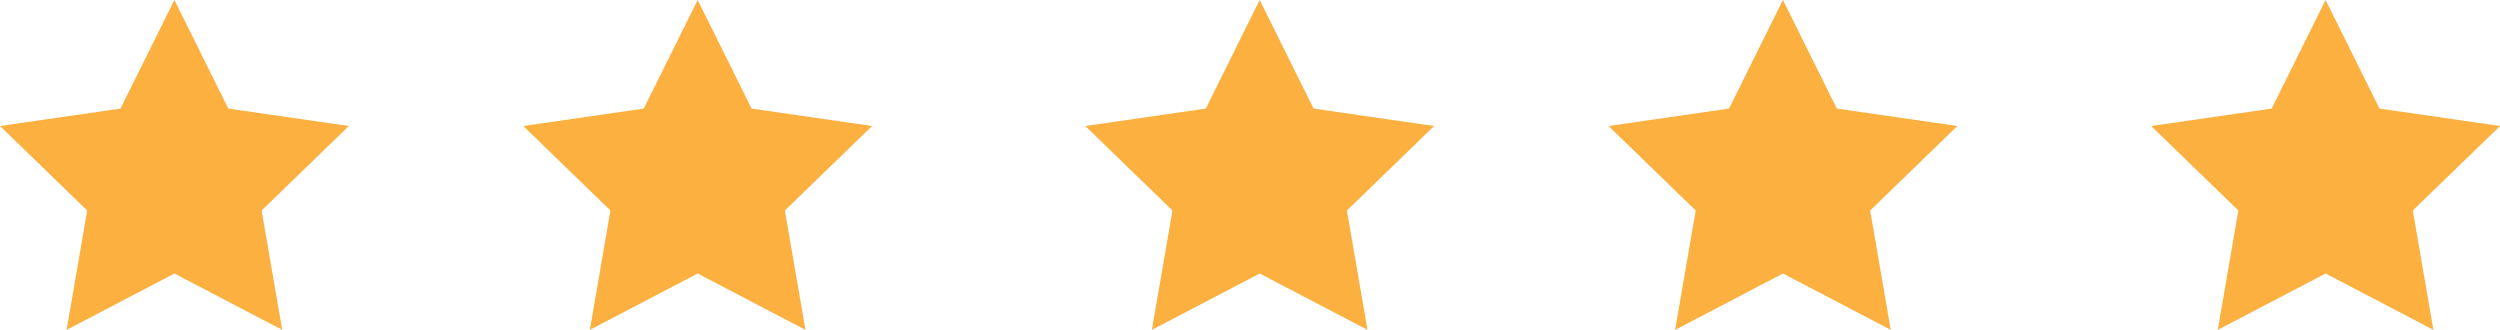 <?xml version="1.0" encoding="UTF-8"?>
<svg width="144px" height="19px" viewBox="0 0 144 19" version="1.1" xmlns="http://www.w3.org/2000/svg" xmlns:xlink="http://www.w3.org/1999/xlink">
    <!-- Generator: Sketch 48.2 (47327) - http://www.bohemiancoding.com/sketch -->
    <title>Stars</title>
    <desc>Created with Sketch.</desc>
    <defs/>
    <g id="Main-Page-v_2" stroke="none" stroke-width="1" fill="none" fill-rule="evenodd" transform="translate(-135, -8975)">
        <g id="Driver-Reviews" transform="translate(0, 8611)" fill="#FBB040">
            <g id="Group-18" transform="translate(133, 117)">
                <g id="Group-6" transform="translate(2, 188)">
                    <g id="Stars" transform="translate(0, 59)">
                        <polygon id="Fill-1" points="6.941 6.254 0 7.258 5.023 12.125 3.838 19 10.046 15.754 16.255 19 15.07 12.125 20.093 7.258 13.151 6.254 10.046 0"/>
                        <polygon id="Fill-2" points="37.081 6.254 30.14 7.258 35.162 12.125 33.977 19 40.186 15.754 46.395 19 45.208 12.125 50.233 7.258 43.29 6.254 40.186 0"/>
                        <polygon id="Fill-3" points="69.454 6.254 62.512 7.258 67.534 12.125 66.349 19 72.558 15.754 78.767 19 77.582 12.125 82.605 7.258 75.662 6.254 72.558 0"/>
                        <polygon id="Fill-4" points="99.593 6.254 92.651 7.258 97.674 12.125 96.488 19 102.697 15.754 108.906 19 107.721 12.125 112.744 7.258 105.802 6.254 102.697 0"/>
                        <polygon id="Fill-5" points="130.848 6.254 123.907 7.258 128.93 12.125 127.744 19 133.953 15.754 140.162 19 138.977 12.125 144 7.258 137.058 6.254 133.953 0"/>
                    </g>
                </g>
            </g>
        </g>
    </g>
<style xmlns="" id="custom-style-code-0" type="text/css">html.dark .is-wide-columns .column {
    width: 500px;
    margin-right: 100px;
    margin-left: 100px;
}</style></svg>
